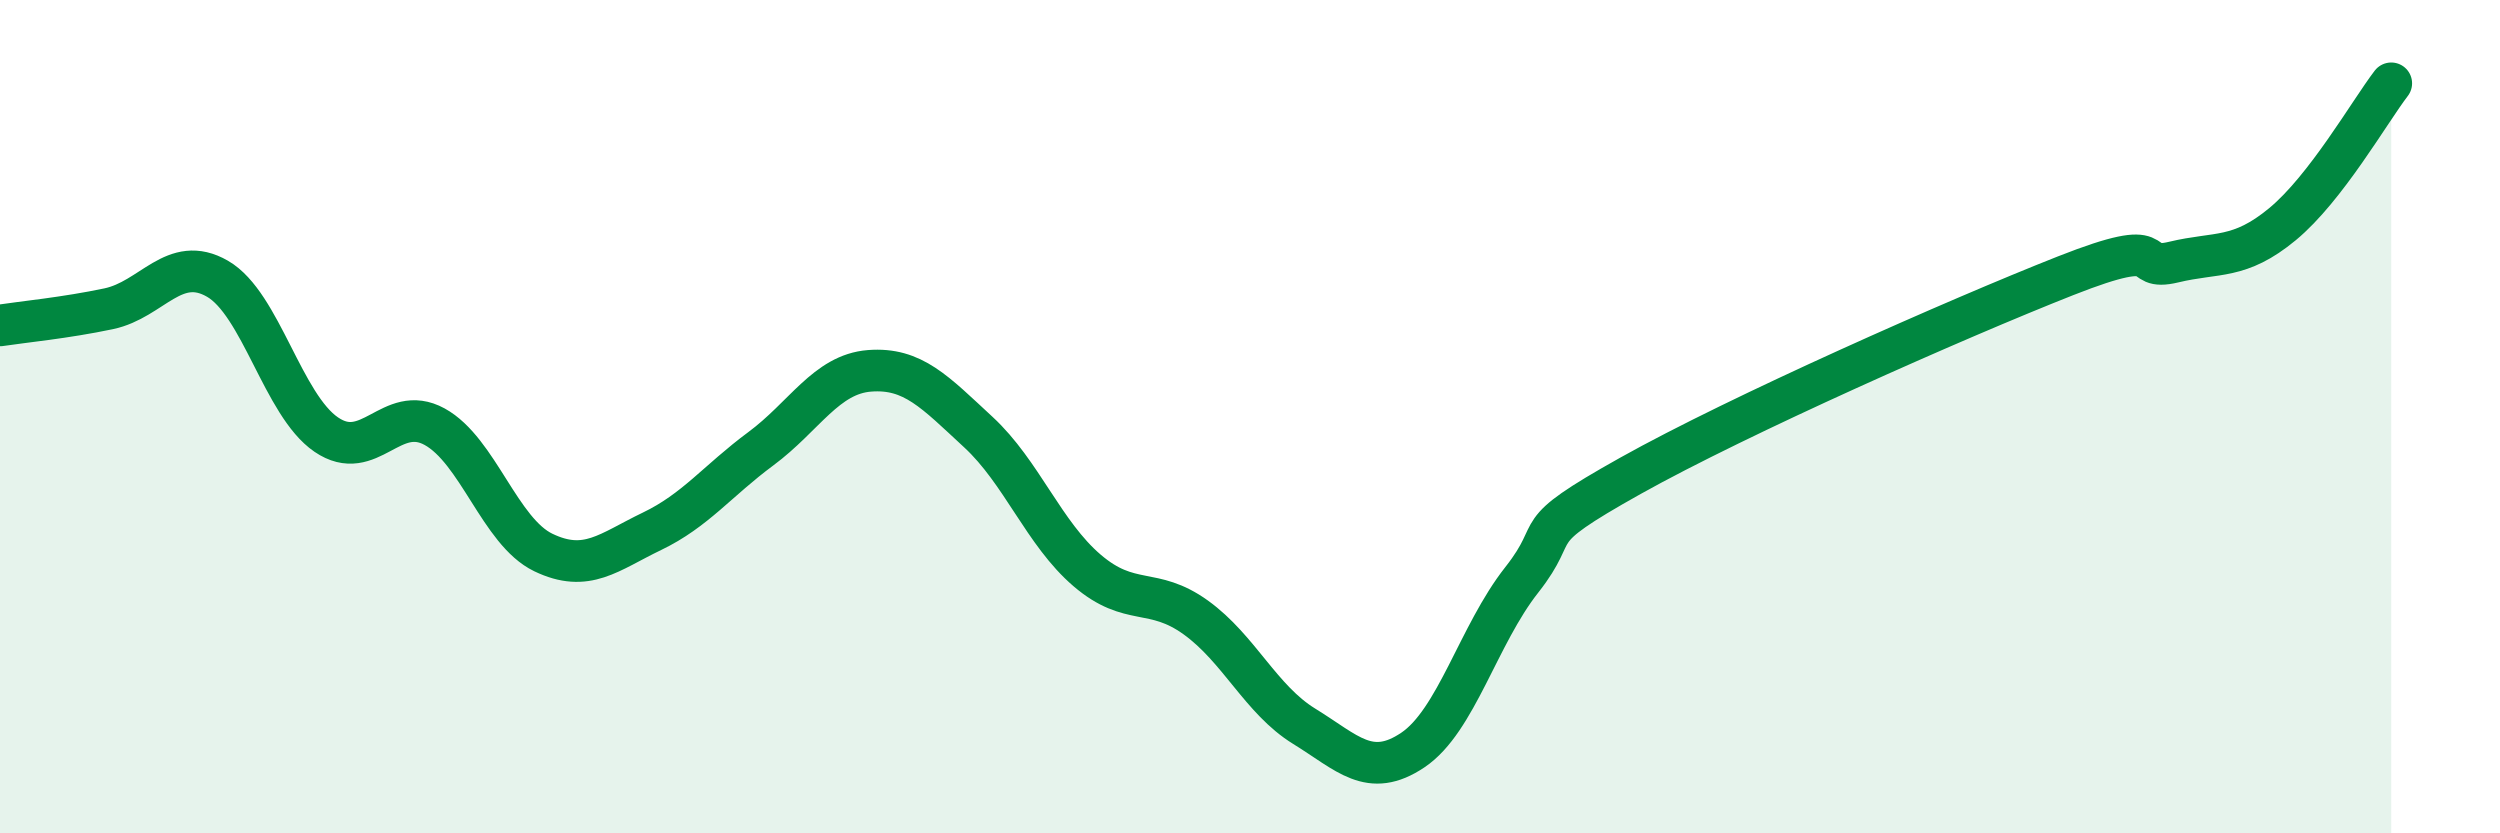 
    <svg width="60" height="20" viewBox="0 0 60 20" xmlns="http://www.w3.org/2000/svg">
      <path
        d="M 0,7.81 C 0.52,7.73 1.57,7.63 2.61,7.41 C 3.65,7.19 4.18,6.09 5.22,6.69 C 6.26,7.29 6.79,9.72 7.83,10.43 C 8.87,11.14 9.39,9.67 10.43,10.24 C 11.47,10.81 12,12.76 13.04,13.26 C 14.08,13.76 14.61,13.25 15.65,12.75 C 16.69,12.25 17.22,11.54 18.26,10.77 C 19.3,10 19.83,8.98 20.87,8.9 C 21.91,8.82 22.44,9.41 23.48,10.37 C 24.52,11.33 25.05,12.8 26.09,13.69 C 27.13,14.58 27.66,14.07 28.7,14.82 C 29.74,15.57 30.26,16.79 31.3,17.43 C 32.34,18.07 32.87,18.7 33.91,18 C 34.95,17.3 35.48,15.24 36.52,13.92 C 37.56,12.6 36.52,12.88 39.13,11.42 C 41.74,9.96 46.96,7.65 49.57,6.62 C 52.18,5.59 51.13,6.54 52.17,6.29 C 53.21,6.04 53.74,6.24 54.78,5.38 C 55.82,4.52 56.87,2.68 57.39,2L57.39 20L0 20Z"
        fill="#008740"
        opacity="0.1"
        stroke-linecap="round"
        stroke-linejoin="round"
      />
      <path
        d="M 0,7.81 C 0.52,7.73 1.57,7.63 2.61,7.41 C 3.65,7.19 4.18,6.09 5.22,6.69 C 6.26,7.29 6.79,9.72 7.83,10.43 C 8.87,11.14 9.39,9.67 10.43,10.24 C 11.47,10.81 12,12.76 13.04,13.26 C 14.08,13.76 14.61,13.25 15.65,12.75 C 16.69,12.25 17.22,11.54 18.26,10.77 C 19.3,10 19.83,8.98 20.87,8.9 C 21.91,8.82 22.44,9.41 23.48,10.37 C 24.52,11.33 25.05,12.8 26.09,13.69 C 27.13,14.58 27.66,14.07 28.7,14.82 C 29.74,15.57 30.26,16.79 31.3,17.43 C 32.34,18.07 32.87,18.7 33.91,18 C 34.95,17.3 35.48,15.24 36.52,13.92 C 37.56,12.6 36.52,12.88 39.13,11.42 C 41.74,9.96 46.96,7.65 49.57,6.62 C 52.18,5.59 51.13,6.54 52.17,6.29 C 53.21,6.04 53.74,6.24 54.78,5.38 C 55.82,4.52 56.87,2.68 57.39,2"
        stroke="#008740"
        stroke-width="1"
        fill="none"
        stroke-linecap="round"
        stroke-linejoin="round"
      />
    </svg>
  